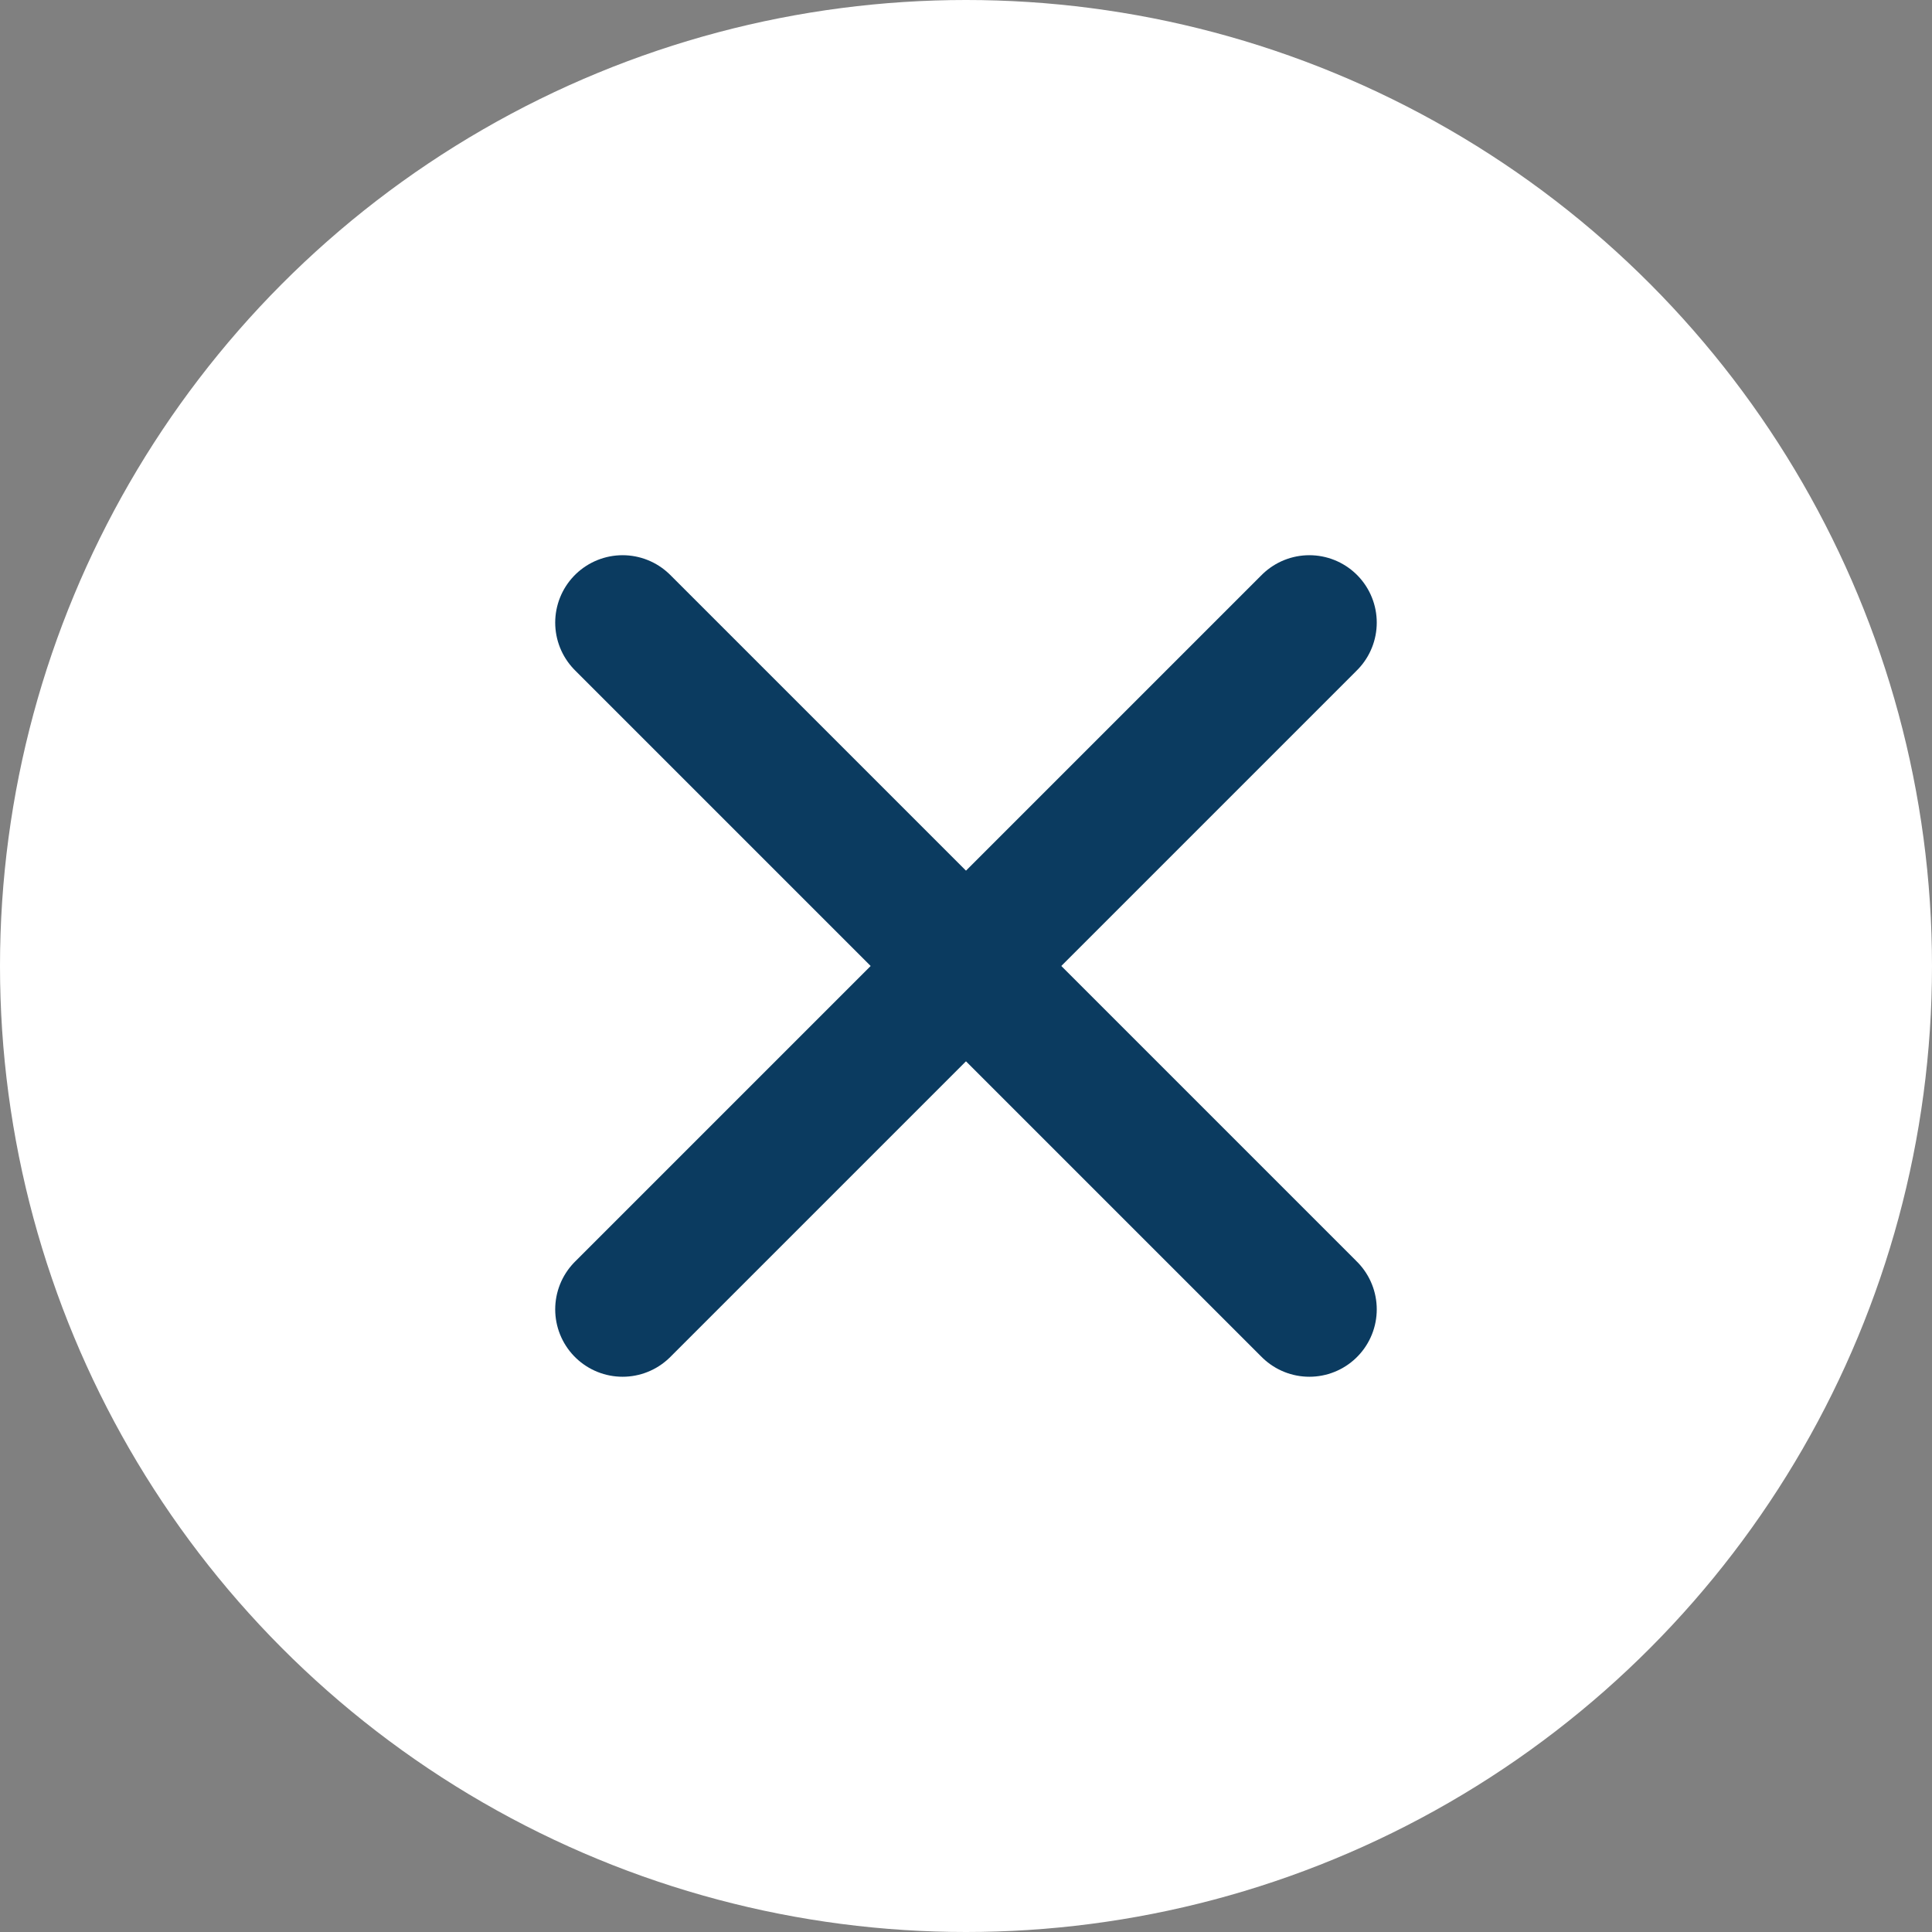 <?xml version="1.0" encoding="UTF-8"?>
<svg xmlns="http://www.w3.org/2000/svg" width="43" height="43" viewBox="0 0 43 43">
  <rect x="0" y="0" width="43" height="43" fill="#808080" stroke="none"/>
  <g id="Group_2386" data-name="Group 2386" transform="translate(-1481 -82)">
    <circle id="Ellipse_64" data-name="Ellipse 64" cx="21.5" cy="21.5" r="21.5" transform="translate(1481 82)" fill="#fff"></circle>
    <g id="Group_2385" data-name="Group 2385" transform="translate(7413.357 4158.357)">
      <line id="Line_39" data-name="Line 39" x2="15.285" y2="15.285" transform="translate(-5918.5 -4062.5)" fill="none" stroke="#0b3b60" stroke-linecap="round" stroke-width="3"></line>
      <line id="Line_40" data-name="Line 40" x1="15.285" y2="15.285" transform="translate(-5918.5 -4062.5)" fill="none" stroke="#0b3b60" stroke-linecap="round" stroke-width="3"></line>
    </g>
  </g>
</svg>
